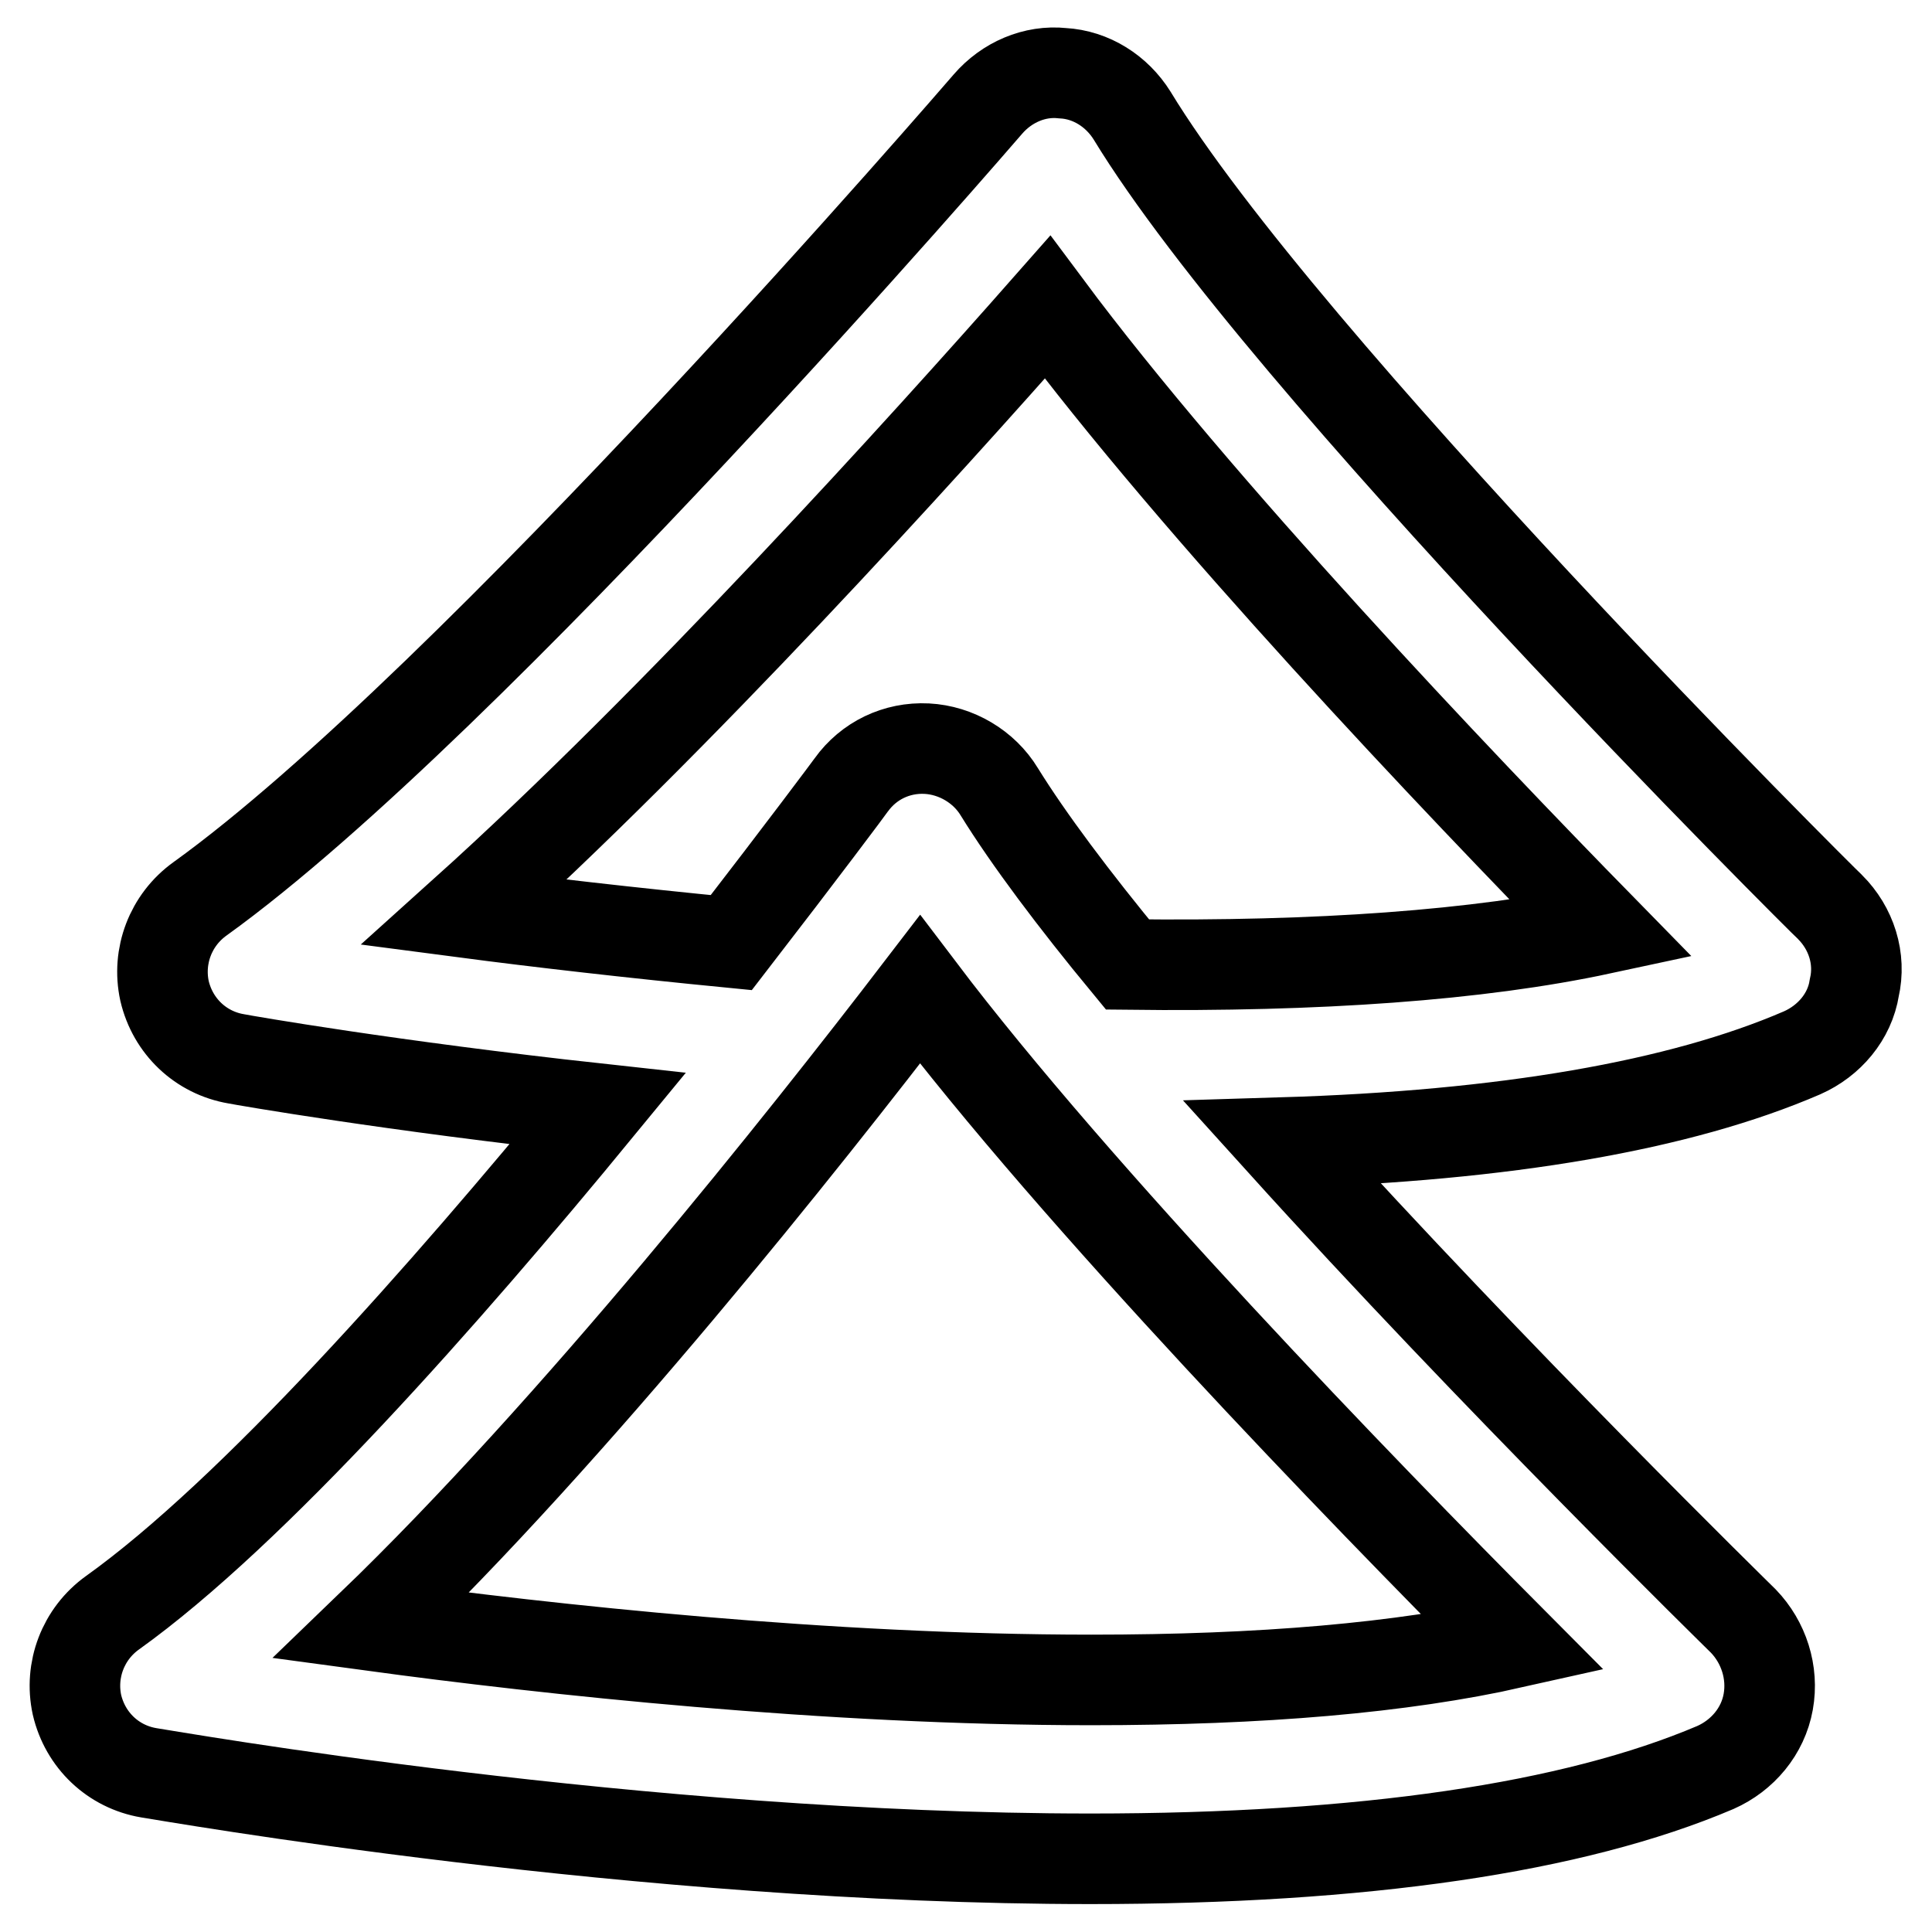 <?xml version="1.0" encoding="utf-8"?>
<!-- Svg Vector Icons : http://www.onlinewebfonts.com/icon -->
<!DOCTYPE svg PUBLIC "-//W3C//DTD SVG 1.1//EN" "http://www.w3.org/Graphics/SVG/1.1/DTD/svg11.dtd">
<svg version="1.1" xmlns="http://www.w3.org/2000/svg" xmlns:xlink="http://www.w3.org/1999/xlink" x="0px" y="0px" viewBox="0 0 256 256" enable-background="new 0 0 256 256" xml:space="preserve">
<g> <path stroke-width="12" fill-opacity="0" stroke="#000000"  d="M242.5,120.2c-0.8-0.7-72.5-72-92.5-104.9c-2-3.2-5.4-5.4-9.2-5.6c-3.7-0.4-7.4,1.2-9.9,4.1 c-0.7,0.8-68.4,79.4-104.4,105.3c-3.9,2.8-5.7,7.6-4.7,12.2c1.1,4.7,4.8,8.2,9.5,9c1,0.2,20.5,3.6,47.9,6.6 c-20.3,24.7-45.7,53.5-64.3,66.8c-3.9,2.8-5.7,7.6-4.7,12.2c1.1,4.7,4.8,8.2,9.5,9c2.7,0.4,65,11.4,124.8,11.4 c36.2,0,64-4.1,82.8-12.1c3.6-1.6,6.3-4.8,7-8.7c0.7-3.9-0.6-7.9-3.3-10.7c-0.5-0.5-32.8-32.1-61.1-63.4 c29.5-0.9,52.7-4.9,68.9-11.9c3.6-1.6,6.3-4.8,6.9-8.6C246.6,127,245.3,123,242.5,120.2L242.5,120.2z M144.6,222.6 c-35,0-71.8-4-95.4-7.2c26.9-25.9,57.3-64.2,72.7-84.3c20.9,27.6,58.3,66.2,78.6,86.6C185.8,221,167.2,222.6,144.6,222.6 L144.6,222.6z M149.4,127.8c-7.1-8.6-13.1-16.6-17-22.9c-2-3.3-5.7-5.5-9.6-5.7c-4-0.2-7.7,1.6-10,4.8c-0.2,0.3-6.4,8.6-15.9,20.9 c-13.3-1.3-25.5-2.7-35.4-4c28-25.2,61-61.7,77.3-80.2c19.8,26.6,54.2,62.8,73.4,82.4C195.9,126.6,174.6,128.1,149.4,127.8 L149.4,127.8z"/></g>
</svg>
